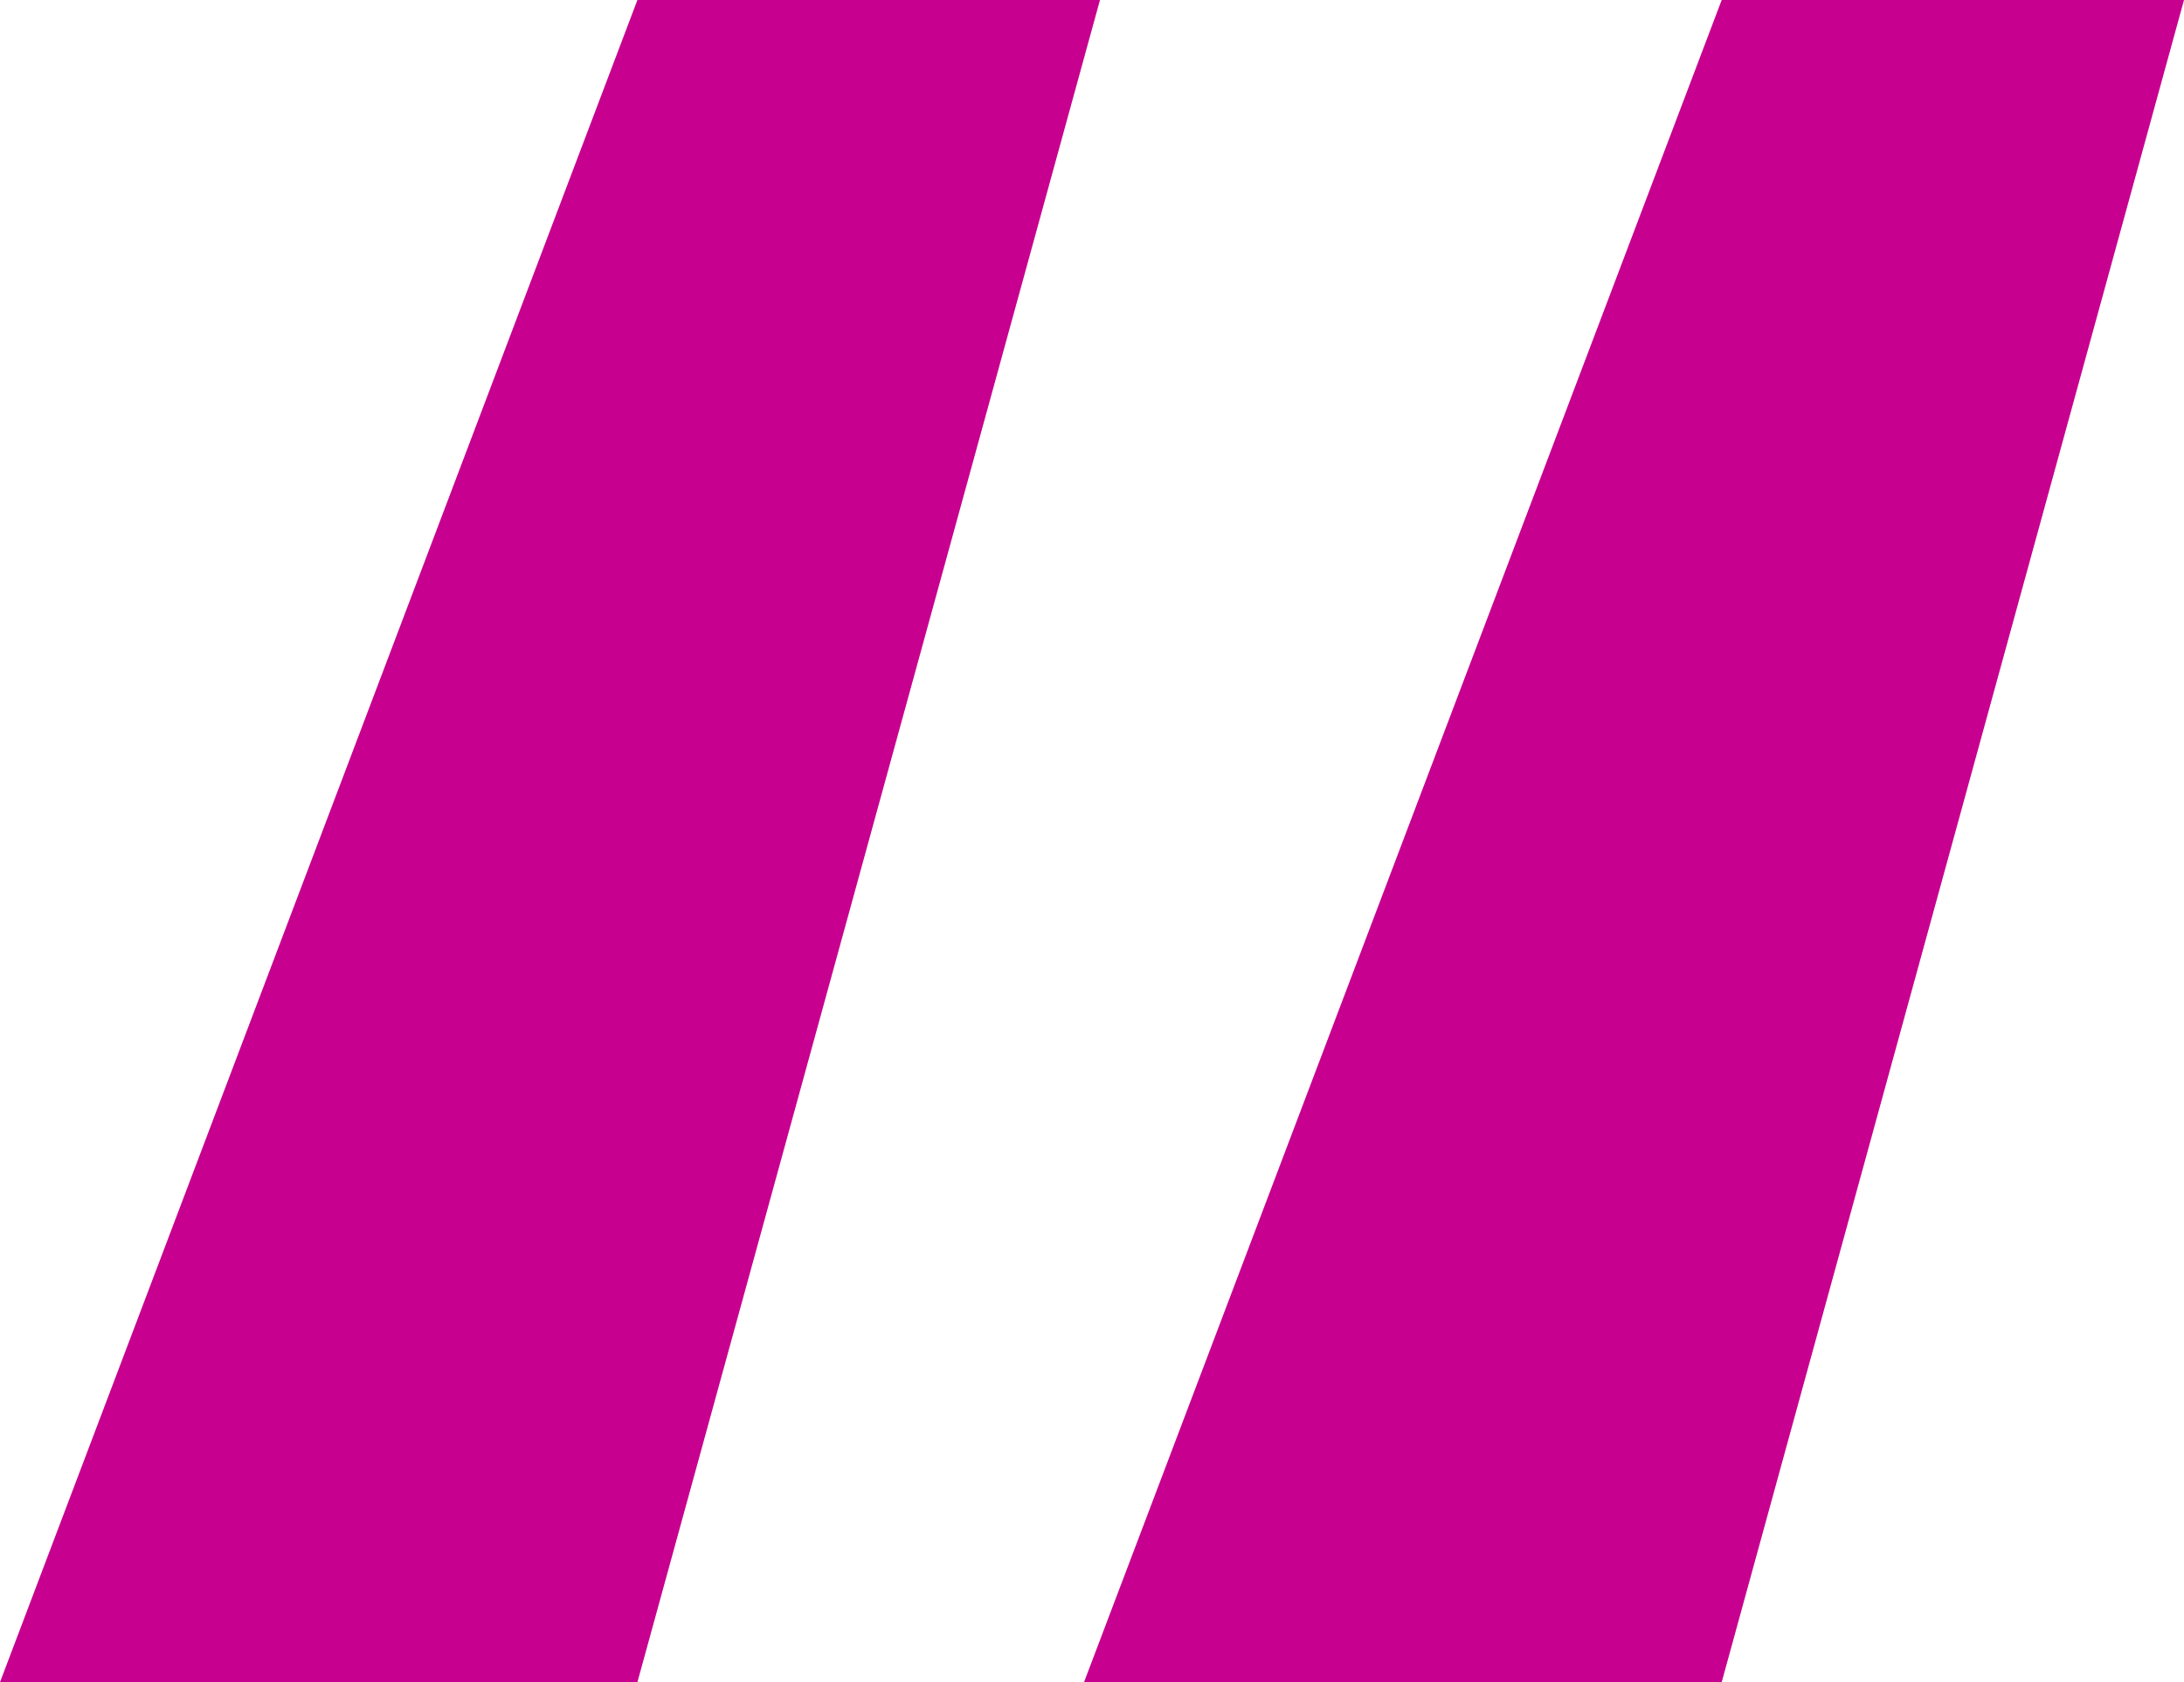 <svg xmlns="http://www.w3.org/2000/svg" width="35.072" height="27.008" viewBox="0 0 35.072 27.008">
  <path id="Path_3" data-name="Path 3" d="M17.728.968,10.3,27.976H.064L10.3.968Zm17.408,0L27.712,27.976H17.472L27.712.968Z" transform="translate(-0.064 -0.968)" fill="#c7008f"/>
</svg>
